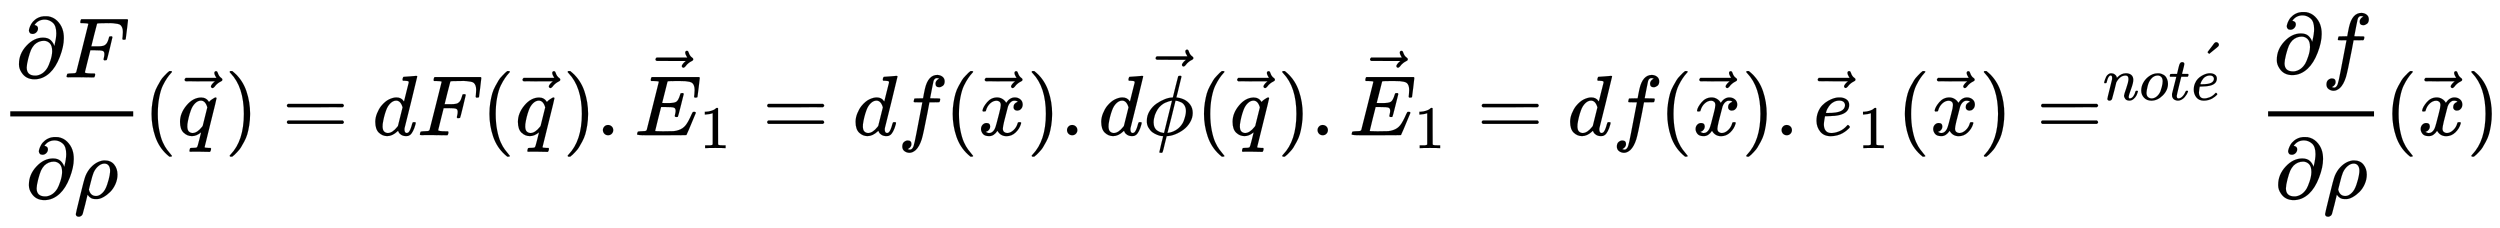 <svg xmlns:xlink="http://www.w3.org/1999/xlink" width="67.859ex" height="6.176ex" style="vertical-align: -2.505ex;" viewBox="0 -1580.7 29217.1 2659.1" role="img" focusable="false" xmlns="http://www.w3.org/2000/svg" aria-labelledby="MathJax-SVG-1-Title">
<title id="MathJax-SVG-1-Title">{\displaystyle {\partial F \over \partial \rho }({\vec {q}})=dF({\vec {q}}).{\vec {E}}_{1}=df({\vec {x}}).d{\vec {\phi }}({\vec {q}}).{\vec {E}}_{1}=df({\vec {x}}).{\vec {e}}_{1}({\vec {x}})=^{not{\acute {e}}}{\partial f \over \partial \rho }({\vec {x}})}</title>
<defs aria-hidden="true">
<path stroke-width="1" id="E2-MJMAIN-2202" d="M202 508Q179 508 169 520T158 547Q158 557 164 577T185 624T230 675T301 710L333 715H345Q378 715 384 714Q447 703 489 661T549 568T566 457Q566 362 519 240T402 53Q321 -22 223 -22Q123 -22 73 56Q42 102 42 148V159Q42 276 129 370T322 465Q383 465 414 434T455 367L458 378Q478 461 478 515Q478 603 437 639T344 676Q266 676 223 612Q264 606 264 572Q264 547 246 528T202 508ZM430 306Q430 372 401 400T333 428Q270 428 222 382Q197 354 183 323T150 221Q132 149 132 116Q132 21 232 21Q244 21 250 22Q327 35 374 112Q389 137 409 196T430 306Z"></path>
<path stroke-width="1" id="E2-MJMATHI-46" d="M48 1Q31 1 31 11Q31 13 34 25Q38 41 42 43T65 46Q92 46 125 49Q139 52 144 61Q146 66 215 342T285 622Q285 629 281 629Q273 632 228 634H197Q191 640 191 642T193 659Q197 676 203 680H742Q749 676 749 669Q749 664 736 557T722 447Q720 440 702 440H690Q683 445 683 453Q683 454 686 477T689 530Q689 560 682 579T663 610T626 626T575 633T503 634H480Q398 633 393 631Q388 629 386 623Q385 622 352 492L320 363H375Q378 363 398 363T426 364T448 367T472 374T489 386Q502 398 511 419T524 457T529 475Q532 480 548 480H560Q567 475 567 470Q567 467 536 339T502 207Q500 200 482 200H470Q463 206 463 212Q463 215 468 234T473 274Q473 303 453 310T364 317H309L277 190Q245 66 245 60Q245 46 334 46H359Q365 40 365 39T363 19Q359 6 353 0H336Q295 2 185 2Q120 2 86 2T48 1Z"></path>
<path stroke-width="1" id="E2-MJMATHI-3C1" d="M58 -216Q25 -216 23 -186Q23 -176 73 26T127 234Q143 289 182 341Q252 427 341 441Q343 441 349 441T359 442Q432 442 471 394T510 276Q510 219 486 165T425 74T345 13T266 -10H255H248Q197 -10 165 35L160 41L133 -71Q108 -168 104 -181T92 -202Q76 -216 58 -216ZM424 322Q424 359 407 382T357 405Q322 405 287 376T231 300Q217 269 193 170L176 102Q193 26 260 26Q298 26 334 62Q367 92 389 158T418 266T424 322Z"></path>
<path stroke-width="1" id="E2-MJMAIN-28" d="M94 250Q94 319 104 381T127 488T164 576T202 643T244 695T277 729T302 750H315H319Q333 750 333 741Q333 738 316 720T275 667T226 581T184 443T167 250T184 58T225 -81T274 -167T316 -220T333 -241Q333 -250 318 -250H315H302L274 -226Q180 -141 137 -14T94 250Z"></path>
<path stroke-width="1" id="E2-MJMATHI-71" d="M33 157Q33 258 109 349T280 441Q340 441 372 389Q373 390 377 395T388 406T404 418Q438 442 450 442Q454 442 457 439T460 434Q460 425 391 149Q320 -135 320 -139Q320 -147 365 -148H390Q396 -156 396 -157T393 -175Q389 -188 383 -194H370Q339 -192 262 -192Q234 -192 211 -192T174 -192T157 -193Q143 -193 143 -185Q143 -182 145 -170Q149 -154 152 -151T172 -148Q220 -148 230 -141Q238 -136 258 -53T279 32Q279 33 272 29Q224 -10 172 -10Q117 -10 75 30T33 157ZM352 326Q329 405 277 405Q242 405 210 374T160 293Q131 214 119 129Q119 126 119 118T118 106Q118 61 136 44T179 26Q233 26 290 98L298 109L352 326Z"></path>
<path stroke-width="1" id="E2-MJMAIN-20D7" d="M-123 694Q-123 702 -118 708T-103 714Q-93 714 -88 706T-80 687T-67 660T-40 633Q-29 626 -29 615Q-29 606 -36 600T-53 590T-83 571T-121 531Q-135 516 -143 516T-157 522T-163 536T-152 559T-129 584T-116 595H-287L-458 596Q-459 597 -461 599T-466 602T-469 607T-471 615Q-471 622 -458 635H-99Q-123 673 -123 694Z"></path>
<path stroke-width="1" id="E2-MJMAIN-29" d="M60 749L64 750Q69 750 74 750H86L114 726Q208 641 251 514T294 250Q294 182 284 119T261 12T224 -76T186 -143T145 -194T113 -227T90 -246Q87 -249 86 -250H74Q66 -250 63 -250T58 -247T55 -238Q56 -237 66 -225Q221 -64 221 250T66 725Q56 737 55 738Q55 746 60 749Z"></path>
<path stroke-width="1" id="E2-MJMAIN-3D" d="M56 347Q56 360 70 367H707Q722 359 722 347Q722 336 708 328L390 327H72Q56 332 56 347ZM56 153Q56 168 72 173H708Q722 163 722 153Q722 140 707 133H70Q56 140 56 153Z"></path>
<path stroke-width="1" id="E2-MJMATHI-64" d="M366 683Q367 683 438 688T511 694Q523 694 523 686Q523 679 450 384T375 83T374 68Q374 26 402 26Q411 27 422 35Q443 55 463 131Q469 151 473 152Q475 153 483 153H487H491Q506 153 506 145Q506 140 503 129Q490 79 473 48T445 8T417 -8Q409 -10 393 -10Q359 -10 336 5T306 36L300 51Q299 52 296 50Q294 48 292 46Q233 -10 172 -10Q117 -10 75 30T33 157Q33 205 53 255T101 341Q148 398 195 420T280 442Q336 442 364 400Q369 394 369 396Q370 400 396 505T424 616Q424 629 417 632T378 637H357Q351 643 351 645T353 664Q358 683 366 683ZM352 326Q329 405 277 405Q242 405 210 374T160 293Q131 214 119 129Q119 126 119 118T118 106Q118 61 136 44T179 26Q233 26 290 98L298 109L352 326Z"></path>
<path stroke-width="1" id="E2-MJMAIN-2E" d="M78 60Q78 84 95 102T138 120Q162 120 180 104T199 61Q199 36 182 18T139 0T96 17T78 60Z"></path>
<path stroke-width="1" id="E2-MJMATHI-45" d="M492 213Q472 213 472 226Q472 230 477 250T482 285Q482 316 461 323T364 330H312Q311 328 277 192T243 52Q243 48 254 48T334 46Q428 46 458 48T518 61Q567 77 599 117T670 248Q680 270 683 272Q690 274 698 274Q718 274 718 261Q613 7 608 2Q605 0 322 0H133Q31 0 31 11Q31 13 34 25Q38 41 42 43T65 46Q92 46 125 49Q139 52 144 61Q146 66 215 342T285 622Q285 629 281 629Q273 632 228 634H197Q191 640 191 642T193 659Q197 676 203 680H757Q764 676 764 669Q764 664 751 557T737 447Q735 440 717 440H705Q698 445 698 453L701 476Q704 500 704 528Q704 558 697 578T678 609T643 625T596 632T532 634H485Q397 633 392 631Q388 629 386 622Q385 619 355 499T324 377Q347 376 372 376H398Q464 376 489 391T534 472Q538 488 540 490T557 493Q562 493 565 493T570 492T572 491T574 487T577 483L544 351Q511 218 508 216Q505 213 492 213Z"></path>
<path stroke-width="1" id="E2-MJMAIN-31" d="M213 578L200 573Q186 568 160 563T102 556H83V602H102Q149 604 189 617T245 641T273 663Q275 666 285 666Q294 666 302 660V361L303 61Q310 54 315 52T339 48T401 46H427V0H416Q395 3 257 3Q121 3 100 0H88V46H114Q136 46 152 46T177 47T193 50T201 52T207 57T213 61V578Z"></path>
<path stroke-width="1" id="E2-MJMATHI-66" d="M118 -162Q120 -162 124 -164T135 -167T147 -168Q160 -168 171 -155T187 -126Q197 -99 221 27T267 267T289 382V385H242Q195 385 192 387Q188 390 188 397L195 425Q197 430 203 430T250 431Q298 431 298 432Q298 434 307 482T319 540Q356 705 465 705Q502 703 526 683T550 630Q550 594 529 578T487 561Q443 561 443 603Q443 622 454 636T478 657L487 662Q471 668 457 668Q445 668 434 658T419 630Q412 601 403 552T387 469T380 433Q380 431 435 431Q480 431 487 430T498 424Q499 420 496 407T491 391Q489 386 482 386T428 385H372L349 263Q301 15 282 -47Q255 -132 212 -173Q175 -205 139 -205Q107 -205 81 -186T55 -132Q55 -95 76 -78T118 -61Q162 -61 162 -103Q162 -122 151 -136T127 -157L118 -162Z"></path>
<path stroke-width="1" id="E2-MJMATHI-78" d="M52 289Q59 331 106 386T222 442Q257 442 286 424T329 379Q371 442 430 442Q467 442 494 420T522 361Q522 332 508 314T481 292T458 288Q439 288 427 299T415 328Q415 374 465 391Q454 404 425 404Q412 404 406 402Q368 386 350 336Q290 115 290 78Q290 50 306 38T341 26Q378 26 414 59T463 140Q466 150 469 151T485 153H489Q504 153 504 145Q504 144 502 134Q486 77 440 33T333 -11Q263 -11 227 52Q186 -10 133 -10H127Q78 -10 57 16T35 71Q35 103 54 123T99 143Q142 143 142 101Q142 81 130 66T107 46T94 41L91 40Q91 39 97 36T113 29T132 26Q168 26 194 71Q203 87 217 139T245 247T261 313Q266 340 266 352Q266 380 251 392T217 404Q177 404 142 372T93 290Q91 281 88 280T72 278H58Q52 284 52 289Z"></path>
<path stroke-width="1" id="E2-MJMATHI-3D5" d="M409 688Q413 694 421 694H429H442Q448 688 448 686Q448 679 418 563Q411 535 404 504T392 458L388 442Q388 441 397 441T429 435T477 418Q521 397 550 357T579 260T548 151T471 65T374 11T279 -10H275L251 -105Q245 -128 238 -160Q230 -192 227 -198T215 -205H209Q189 -205 189 -198Q189 -193 211 -103L234 -11Q234 -10 226 -10Q221 -10 206 -8T161 6T107 36T62 89T43 171Q43 231 76 284T157 370T254 422T342 441Q347 441 348 445L378 567Q409 686 409 688ZM122 150Q122 116 134 91T167 53T203 35T237 27H244L337 404Q333 404 326 403T297 395T255 379T211 350T170 304Q152 276 137 237Q122 191 122 150ZM500 282Q500 320 484 347T444 385T405 400T381 404H378L332 217L284 29Q284 27 285 27Q293 27 317 33T357 47Q400 66 431 100T475 170T494 234T500 282Z"></path>
<path stroke-width="1" id="E2-MJMATHI-65" d="M39 168Q39 225 58 272T107 350T174 402T244 433T307 442H310Q355 442 388 420T421 355Q421 265 310 237Q261 224 176 223Q139 223 138 221Q138 219 132 186T125 128Q125 81 146 54T209 26T302 45T394 111Q403 121 406 121Q410 121 419 112T429 98T420 82T390 55T344 24T281 -1T205 -11Q126 -11 83 42T39 168ZM373 353Q367 405 305 405Q272 405 244 391T199 357T170 316T154 280T149 261Q149 260 169 260Q282 260 327 284T373 353Z"></path>
<path stroke-width="1" id="E2-MJMATHI-6E" d="M21 287Q22 293 24 303T36 341T56 388T89 425T135 442Q171 442 195 424T225 390T231 369Q231 367 232 367L243 378Q304 442 382 442Q436 442 469 415T503 336T465 179T427 52Q427 26 444 26Q450 26 453 27Q482 32 505 65T540 145Q542 153 560 153Q580 153 580 145Q580 144 576 130Q568 101 554 73T508 17T439 -10Q392 -10 371 17T350 73Q350 92 386 193T423 345Q423 404 379 404H374Q288 404 229 303L222 291L189 157Q156 26 151 16Q138 -11 108 -11Q95 -11 87 -5T76 7T74 17Q74 30 112 180T152 343Q153 348 153 366Q153 405 129 405Q91 405 66 305Q60 285 60 284Q58 278 41 278H27Q21 284 21 287Z"></path>
<path stroke-width="1" id="E2-MJMATHI-6F" d="M201 -11Q126 -11 80 38T34 156Q34 221 64 279T146 380Q222 441 301 441Q333 441 341 440Q354 437 367 433T402 417T438 387T464 338T476 268Q476 161 390 75T201 -11ZM121 120Q121 70 147 48T206 26Q250 26 289 58T351 142Q360 163 374 216T388 308Q388 352 370 375Q346 405 306 405Q243 405 195 347Q158 303 140 230T121 120Z"></path>
<path stroke-width="1" id="E2-MJMATHI-74" d="M26 385Q19 392 19 395Q19 399 22 411T27 425Q29 430 36 430T87 431H140L159 511Q162 522 166 540T173 566T179 586T187 603T197 615T211 624T229 626Q247 625 254 615T261 596Q261 589 252 549T232 470L222 433Q222 431 272 431H323Q330 424 330 420Q330 398 317 385H210L174 240Q135 80 135 68Q135 26 162 26Q197 26 230 60T283 144Q285 150 288 151T303 153H307Q322 153 322 145Q322 142 319 133Q314 117 301 95T267 48T216 6T155 -11Q125 -11 98 4T59 56Q57 64 57 83V101L92 241Q127 382 128 383Q128 385 77 385H26Z"></path>
<path stroke-width="1" id="E2-MJMAIN-B4" d="M349 699Q367 699 380 686T393 656Q393 651 392 647T387 637T380 627T367 616T351 602T330 585T303 563L232 505L217 519Q203 533 204 533Q204 534 229 567T282 636T313 678L316 681Q318 684 321 686T328 692T337 697T349 699Z"></path>
</defs>
<g stroke="currentColor" fill="currentColor" stroke-width="0" transform="matrix(1 0 0 -1 0 0)" aria-hidden="true">
<g transform="translate(120,0)">
<rect stroke="none" width="1437" height="60" x="0" y="220"></rect>
<g transform="translate(60,676)">
 <use xlink:href="#E2-MJMAIN-2202" x="0" y="0"></use>
 <use xlink:href="#E2-MJMATHI-46" x="567" y="0"></use>
</g>
<g transform="translate(176,-736)">
 <use xlink:href="#E2-MJMAIN-2202" x="0" y="0"></use>
 <use xlink:href="#E2-MJMATHI-3C1" x="567" y="0"></use>
</g>
</g>
 <use xlink:href="#E2-MJMAIN-28" x="1677" y="0"></use>
<g transform="translate(2066,0)">
 <use xlink:href="#E2-MJMATHI-71" x="5" y="0"></use>
 <use xlink:href="#E2-MJMAIN-20D7" x="562" y="35"></use>
</g>
 <use xlink:href="#E2-MJMAIN-29" x="2629" y="0"></use>
 <use xlink:href="#E2-MJMAIN-3D" x="3297" y="0"></use>
 <use xlink:href="#E2-MJMATHI-64" x="4353" y="0"></use>
 <use xlink:href="#E2-MJMATHI-46" x="4876" y="0"></use>
 <use xlink:href="#E2-MJMAIN-28" x="5626" y="0"></use>
<g transform="translate(6015,0)">
 <use xlink:href="#E2-MJMATHI-71" x="5" y="0"></use>
 <use xlink:href="#E2-MJMAIN-20D7" x="562" y="35"></use>
</g>
 <use xlink:href="#E2-MJMAIN-29" x="6579" y="0"></use>
 <use xlink:href="#E2-MJMAIN-2E" x="6968" y="0"></use>
<g transform="translate(7414,0)">
 <use xlink:href="#E2-MJMATHI-45" x="0" y="0"></use>
 <use xlink:href="#E2-MJMAIN-20D7" x="717" y="273"></use>
 <use transform="scale(0.707)" xlink:href="#E2-MJMAIN-31" x="1081" y="-213"></use>
</g>
 <use xlink:href="#E2-MJMAIN-3D" x="8910" y="0"></use>
 <use xlink:href="#E2-MJMATHI-64" x="9966" y="0"></use>
 <use xlink:href="#E2-MJMATHI-66" x="10490" y="0"></use>
 <use xlink:href="#E2-MJMAIN-28" x="11040" y="0"></use>
<g transform="translate(11430,0)">
 <use xlink:href="#E2-MJMATHI-78" x="0" y="0"></use>
 <use xlink:href="#E2-MJMAIN-20D7" x="549" y="35"></use>
</g>
 <use xlink:href="#E2-MJMAIN-29" x="12002" y="0"></use>
 <use xlink:href="#E2-MJMAIN-2E" x="12392" y="0"></use>
 <use xlink:href="#E2-MJMATHI-64" x="12837" y="0"></use>
<g transform="translate(13360,0)">
 <use xlink:href="#E2-MJMATHI-3D5" x="0" y="0"></use>
 <use xlink:href="#E2-MJMAIN-20D7" x="616" y="287"></use>
</g>
 <use xlink:href="#E2-MJMAIN-28" x="13977" y="0"></use>
<g transform="translate(14367,0)">
 <use xlink:href="#E2-MJMATHI-71" x="5" y="0"></use>
 <use xlink:href="#E2-MJMAIN-20D7" x="562" y="35"></use>
</g>
 <use xlink:href="#E2-MJMAIN-29" x="14930" y="0"></use>
 <use xlink:href="#E2-MJMAIN-2E" x="15320" y="0"></use>
<g transform="translate(15765,0)">
 <use xlink:href="#E2-MJMATHI-45" x="0" y="0"></use>
 <use xlink:href="#E2-MJMAIN-20D7" x="717" y="273"></use>
 <use transform="scale(0.707)" xlink:href="#E2-MJMAIN-31" x="1081" y="-213"></use>
</g>
 <use xlink:href="#E2-MJMAIN-3D" x="17261" y="0"></use>
 <use xlink:href="#E2-MJMATHI-64" x="18317" y="0"></use>
 <use xlink:href="#E2-MJMATHI-66" x="18841" y="0"></use>
 <use xlink:href="#E2-MJMAIN-28" x="19391" y="0"></use>
<g transform="translate(19781,0)">
 <use xlink:href="#E2-MJMATHI-78" x="0" y="0"></use>
 <use xlink:href="#E2-MJMAIN-20D7" x="549" y="35"></use>
</g>
 <use xlink:href="#E2-MJMAIN-29" x="20353" y="0"></use>
 <use xlink:href="#E2-MJMAIN-2E" x="20743" y="0"></use>
<g transform="translate(21188,0)">
 <use xlink:href="#E2-MJMATHI-65" x="2" y="0"></use>
 <use xlink:href="#E2-MJMAIN-20D7" x="526" y="36"></use>
 <use transform="scale(0.707)" xlink:href="#E2-MJMAIN-31" x="744" y="-213"></use>
</g>
 <use xlink:href="#E2-MJMAIN-28" x="22168" y="0"></use>
<g transform="translate(22558,0)">
 <use xlink:href="#E2-MJMATHI-78" x="0" y="0"></use>
 <use xlink:href="#E2-MJMAIN-20D7" x="549" y="35"></use>
</g>
 <use xlink:href="#E2-MJMAIN-29" x="23130" y="0"></use>
<g transform="translate(23798,0)">
 <use xlink:href="#E2-MJMAIN-3D" x="0" y="0"></use>
<g transform="translate(778,412)">
 <use transform="scale(0.707)" xlink:href="#E2-MJMATHI-6E" x="0" y="0"></use>
 <use transform="scale(0.707)" xlink:href="#E2-MJMATHI-6F" x="600" y="0"></use>
 <use transform="scale(0.707)" xlink:href="#E2-MJMATHI-74" x="1086" y="0"></use>
<g transform="translate(1023,0)">
 <use transform="scale(0.707)" xlink:href="#E2-MJMATHI-65" x="16" y="0"></use>
 <use transform="scale(0.707)" xlink:href="#E2-MJMAIN-B4" x="78" y="257"></use>
</g>
</g>
</g>
<g transform="translate(26387,0)">
<g transform="translate(120,0)">
<rect stroke="none" width="1238" height="60" x="0" y="220"></rect>
<g transform="translate(60,725)">
 <use xlink:href="#E2-MJMAIN-2202" x="0" y="0"></use>
 <use xlink:href="#E2-MJMATHI-66" x="567" y="0"></use>
</g>
<g transform="translate(76,-736)">
 <use xlink:href="#E2-MJMAIN-2202" x="0" y="0"></use>
 <use xlink:href="#E2-MJMATHI-3C1" x="567" y="0"></use>
</g>
</g>
</g>
 <use xlink:href="#E2-MJMAIN-28" x="27865" y="0"></use>
<g transform="translate(28255,0)">
 <use xlink:href="#E2-MJMATHI-78" x="0" y="0"></use>
 <use xlink:href="#E2-MJMAIN-20D7" x="549" y="35"></use>
</g>
 <use xlink:href="#E2-MJMAIN-29" x="28827" y="0"></use>
</g>
</svg>